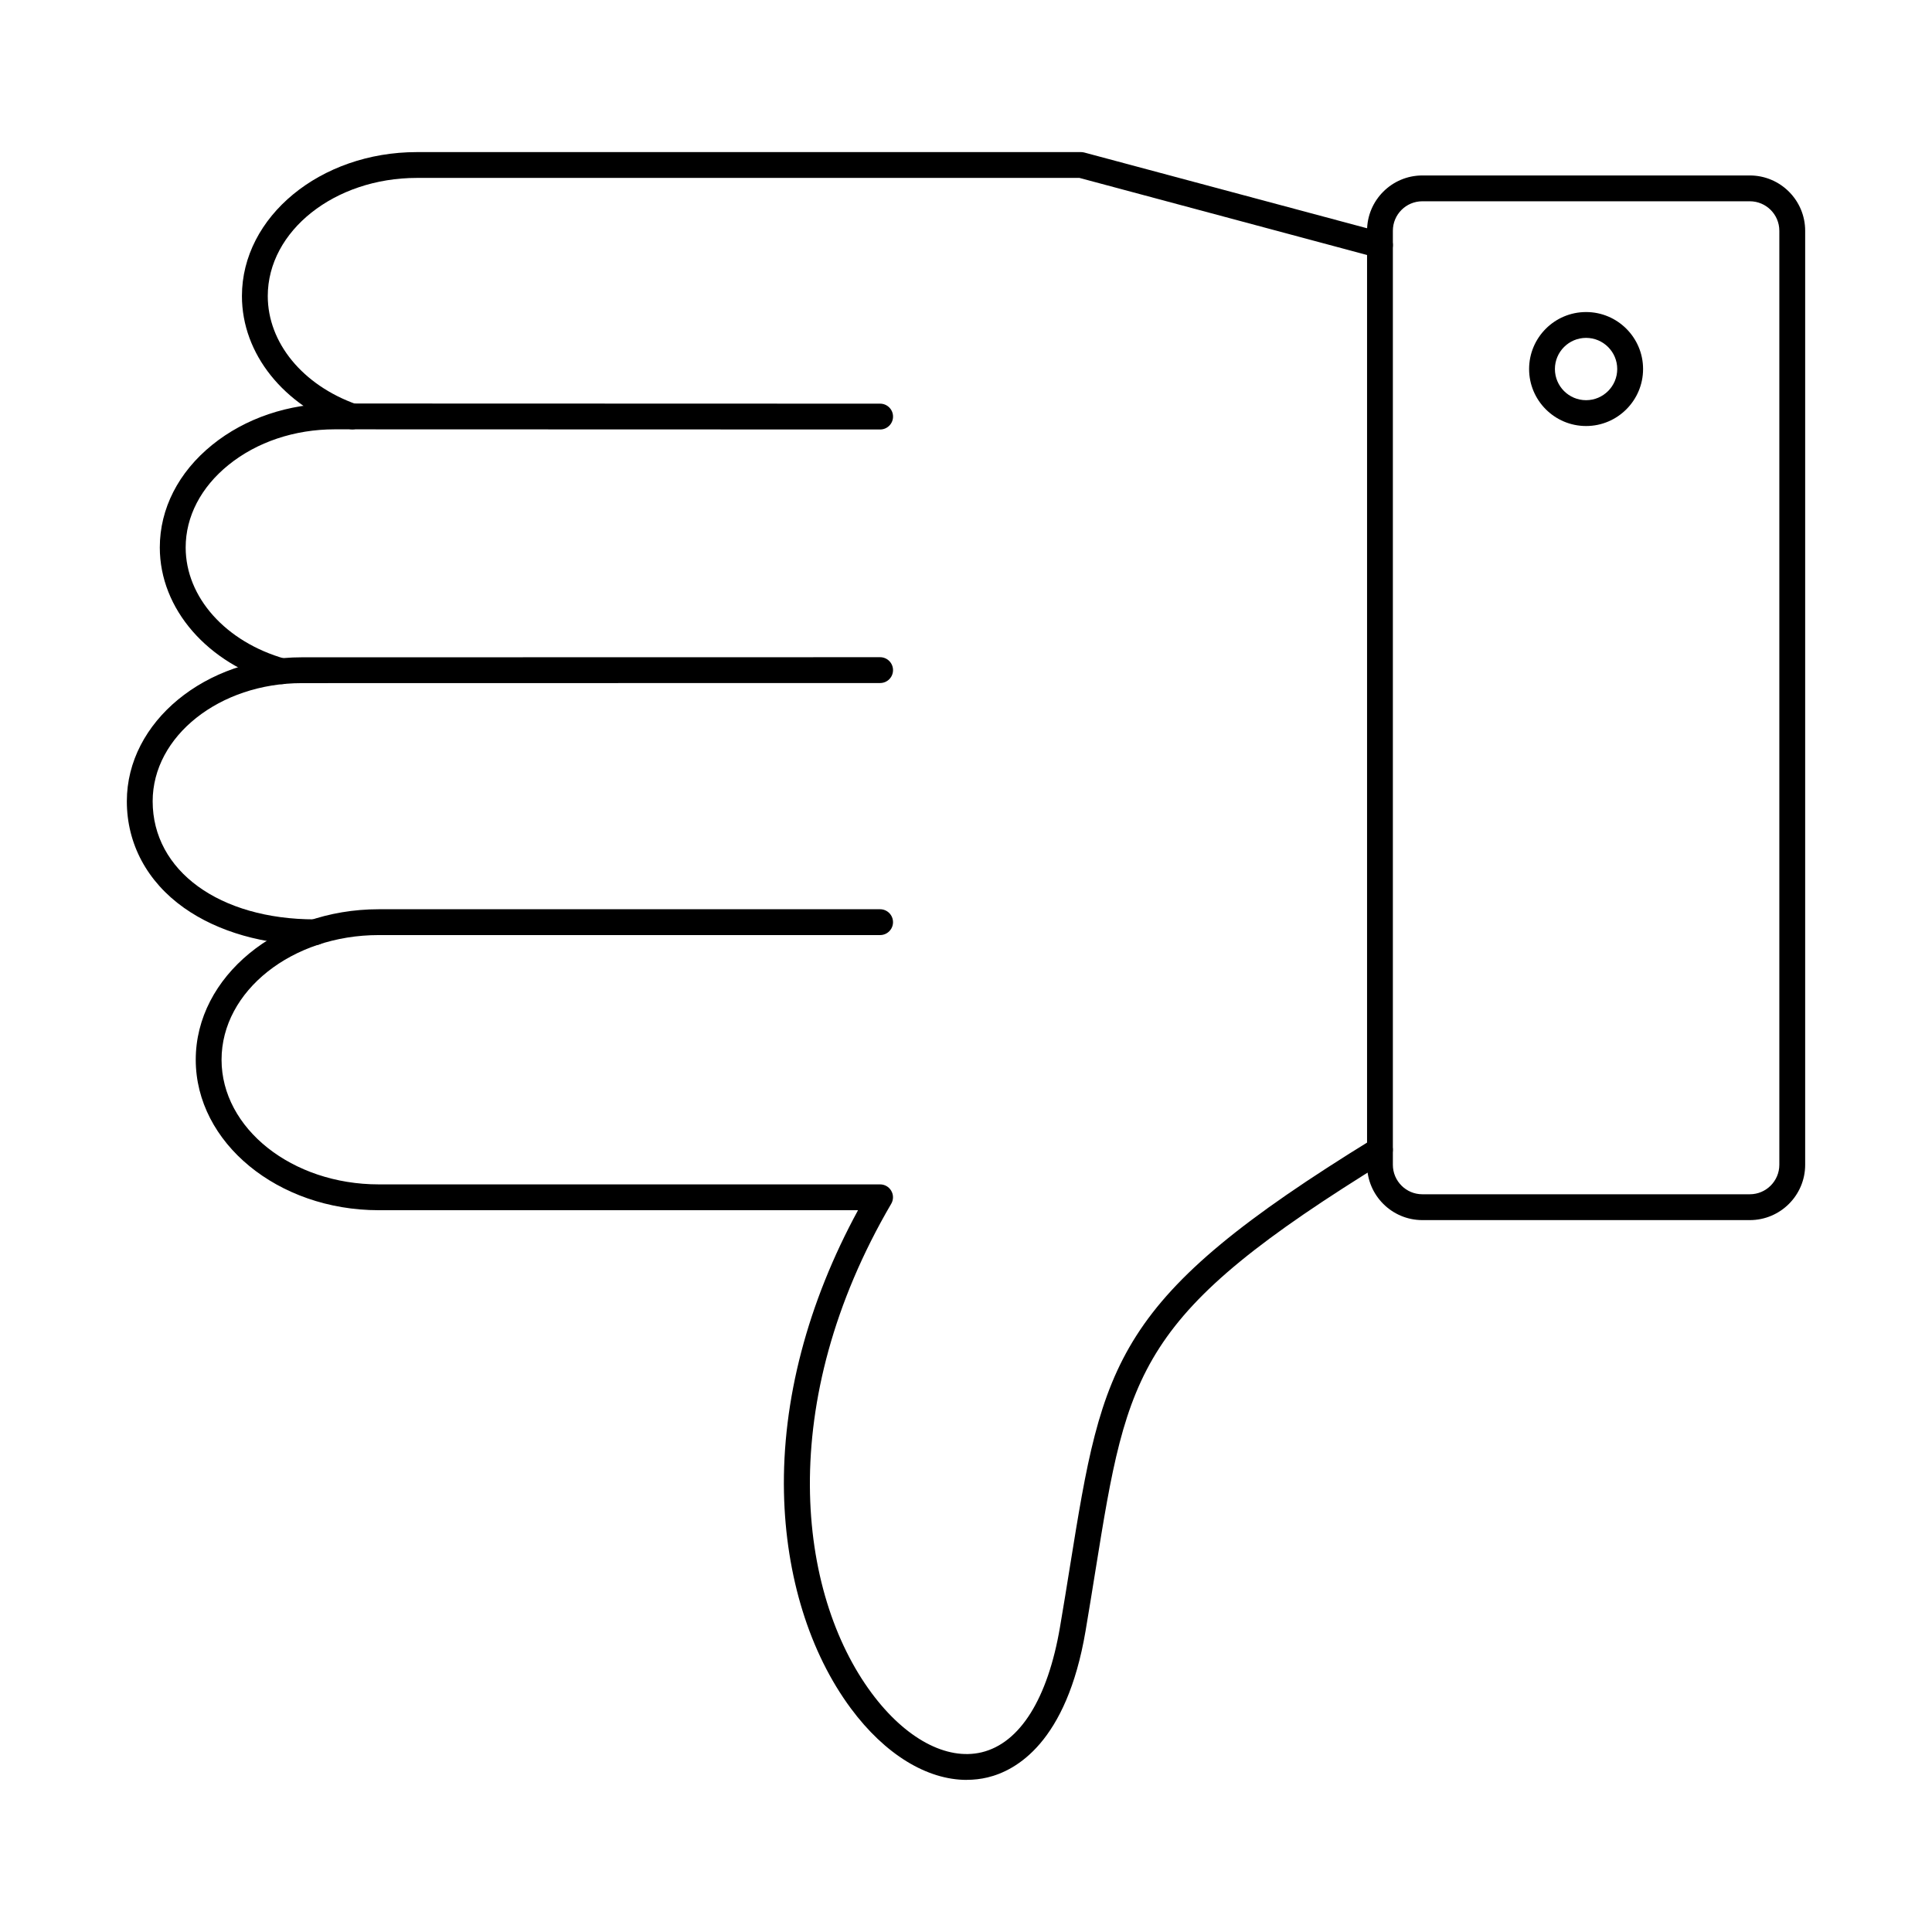 <?xml version="1.0" encoding="UTF-8"?>
<!-- Uploaded to: ICON Repo, www.iconrepo.com, Generator: ICON Repo Mixer Tools -->
<svg fill="#000000" width="800px" height="800px" version="1.1" viewBox="144 144 512 512" xmlns="http://www.w3.org/2000/svg">
 <g fill-rule="evenodd">
  <path d="m227.48 394.48c-13.398 0-25.738-3.519-34.738-9.906-9.754-6.922-15.129-16.953-15.129-28.234 0-21.035 20.793-38.141 46.355-38.148l153.27-0.027c1.887 0 3.422 1.531 3.422 3.422s-1.531 3.422-3.422 3.422l-153.27 0.027c-21.785 0-39.512 14.051-39.512 31.309 0 18.422 17.695 31.297 43.023 31.297 1.891 0 3.422 1.531 3.422 3.422 0 1.887-1.531 3.422-3.422 3.422z"/>
  <path d="m218.64 325.3c-0.312 0-0.625-0.035-0.938-0.125-18.746-5.301-31.352-19.805-31.352-36.09 0-10.289 4.938-19.949 13.879-27.184 8.742-7.074 20.27-10.969 32.465-10.969h0.008l144.54 0.043c1.887 0 3.422 1.531 3.422 3.422 0 1.887-1.531 3.422-3.422 3.422l-144.53-0.043h-0.008c-10.637 0-20.633 3.359-28.16 9.445-7.305 5.914-11.34 13.676-11.34 21.863 0 13.184 10.602 25.043 26.371 29.508 1.816 0.508 2.879 2.406 2.359 4.223-0.426 1.504-1.801 2.484-3.285 2.484z"/>
  <path d="m400.19 615.69c-10.539 0-21.668-6.762-30.691-18.93-10.965-14.781-17.266-35.086-17.738-57.16-0.516-24.5 6.246-50.273 19.625-74.883h-127.02c-26.746 0-48.492-17.891-48.492-39.879 0-21.988 21.746-39.879 48.492-39.879h132.87c1.887 0 3.422 1.531 3.422 3.422s-1.531 3.422-3.422 3.422h-132.87c-22.969 0-41.652 14.824-41.652 33.035 0 18.211 18.684 33.035 41.648 33.035h132.87c1.23 0 2.359 0.652 2.965 1.719 0.617 1.059 0.605 2.371-0.02 3.43-30.871 52.785-24.855 103.15-5.195 129.65 8.945 12.062 19.848 17.926 29.16 15.707 10.176-2.441 17.551-14.246 20.777-33.25 0.973-5.684 1.816-10.922 2.629-15.992 8.793-54.516 11.438-70.961 80.352-113.34 1.605-0.988 3.715-0.48 4.703 1.121 0.992 1.613 0.492 3.715-1.121 4.703-66.23 40.742-68.555 55.113-77.18 108.61-0.809 5.078-1.668 10.324-2.629 16.043-5.016 29.516-18.398 36.945-25.934 38.754-1.816 0.438-3.68 0.648-5.559 0.648z"/>
  <path d="m237.33 257.78c-0.383 0-0.77-0.07-1.141-0.203-17.059-6.051-28.074-19.832-28.074-35.121 0-21.035 20.785-38.148 46.344-38.148h176.05c0.305 0 0.594 0.047 0.891 0.125l79.184 21.211c1.824 0.488 2.914 2.371 2.422 4.188-0.488 1.824-2.359 2.914-4.195 2.422l-78.746-21.105h-175.6c-21.781 0-39.504 14.051-39.504 31.309 0 12.348 9.23 23.609 23.512 28.68 1.781 0.625 2.719 2.582 2.086 4.367-0.496 1.398-1.816 2.281-3.223 2.281z"/>
  <path d="m520.94 197.34c-4.312 0-7.816 3.5-7.816 7.812v247.53c0 4.305 3.5 7.812 7.812 7.812h86.785c4.312 0 7.82-3.512 7.82-7.812v-247.53c0-4.312-3.512-7.812-7.824-7.812h-86.781zm86.781 270h-86.781c-8.082 0-14.656-6.574-14.656-14.656v-247.53c0-8.082 6.574-14.656 14.656-14.656h86.785c8.082 0 14.664 6.574 14.664 14.656v247.53c0 8.082-6.582 14.656-14.664 14.656z"/>
  <path d="m564.33 233.54c-4.562 0-8.262 3.707-8.262 8.258s3.699 8.258 8.258 8.258c4.555 0 8.258-3.707 8.258-8.258 0.004-4.555-3.707-8.258-8.258-8.258zm0 23.359c-8.332 0-15.102-6.769-15.102-15.102s6.769-15.102 15.102-15.102c8.324 0 15.102 6.769 15.102 15.102 0 8.328-6.781 15.102-15.098 15.102z"/>
 </g>
</svg>